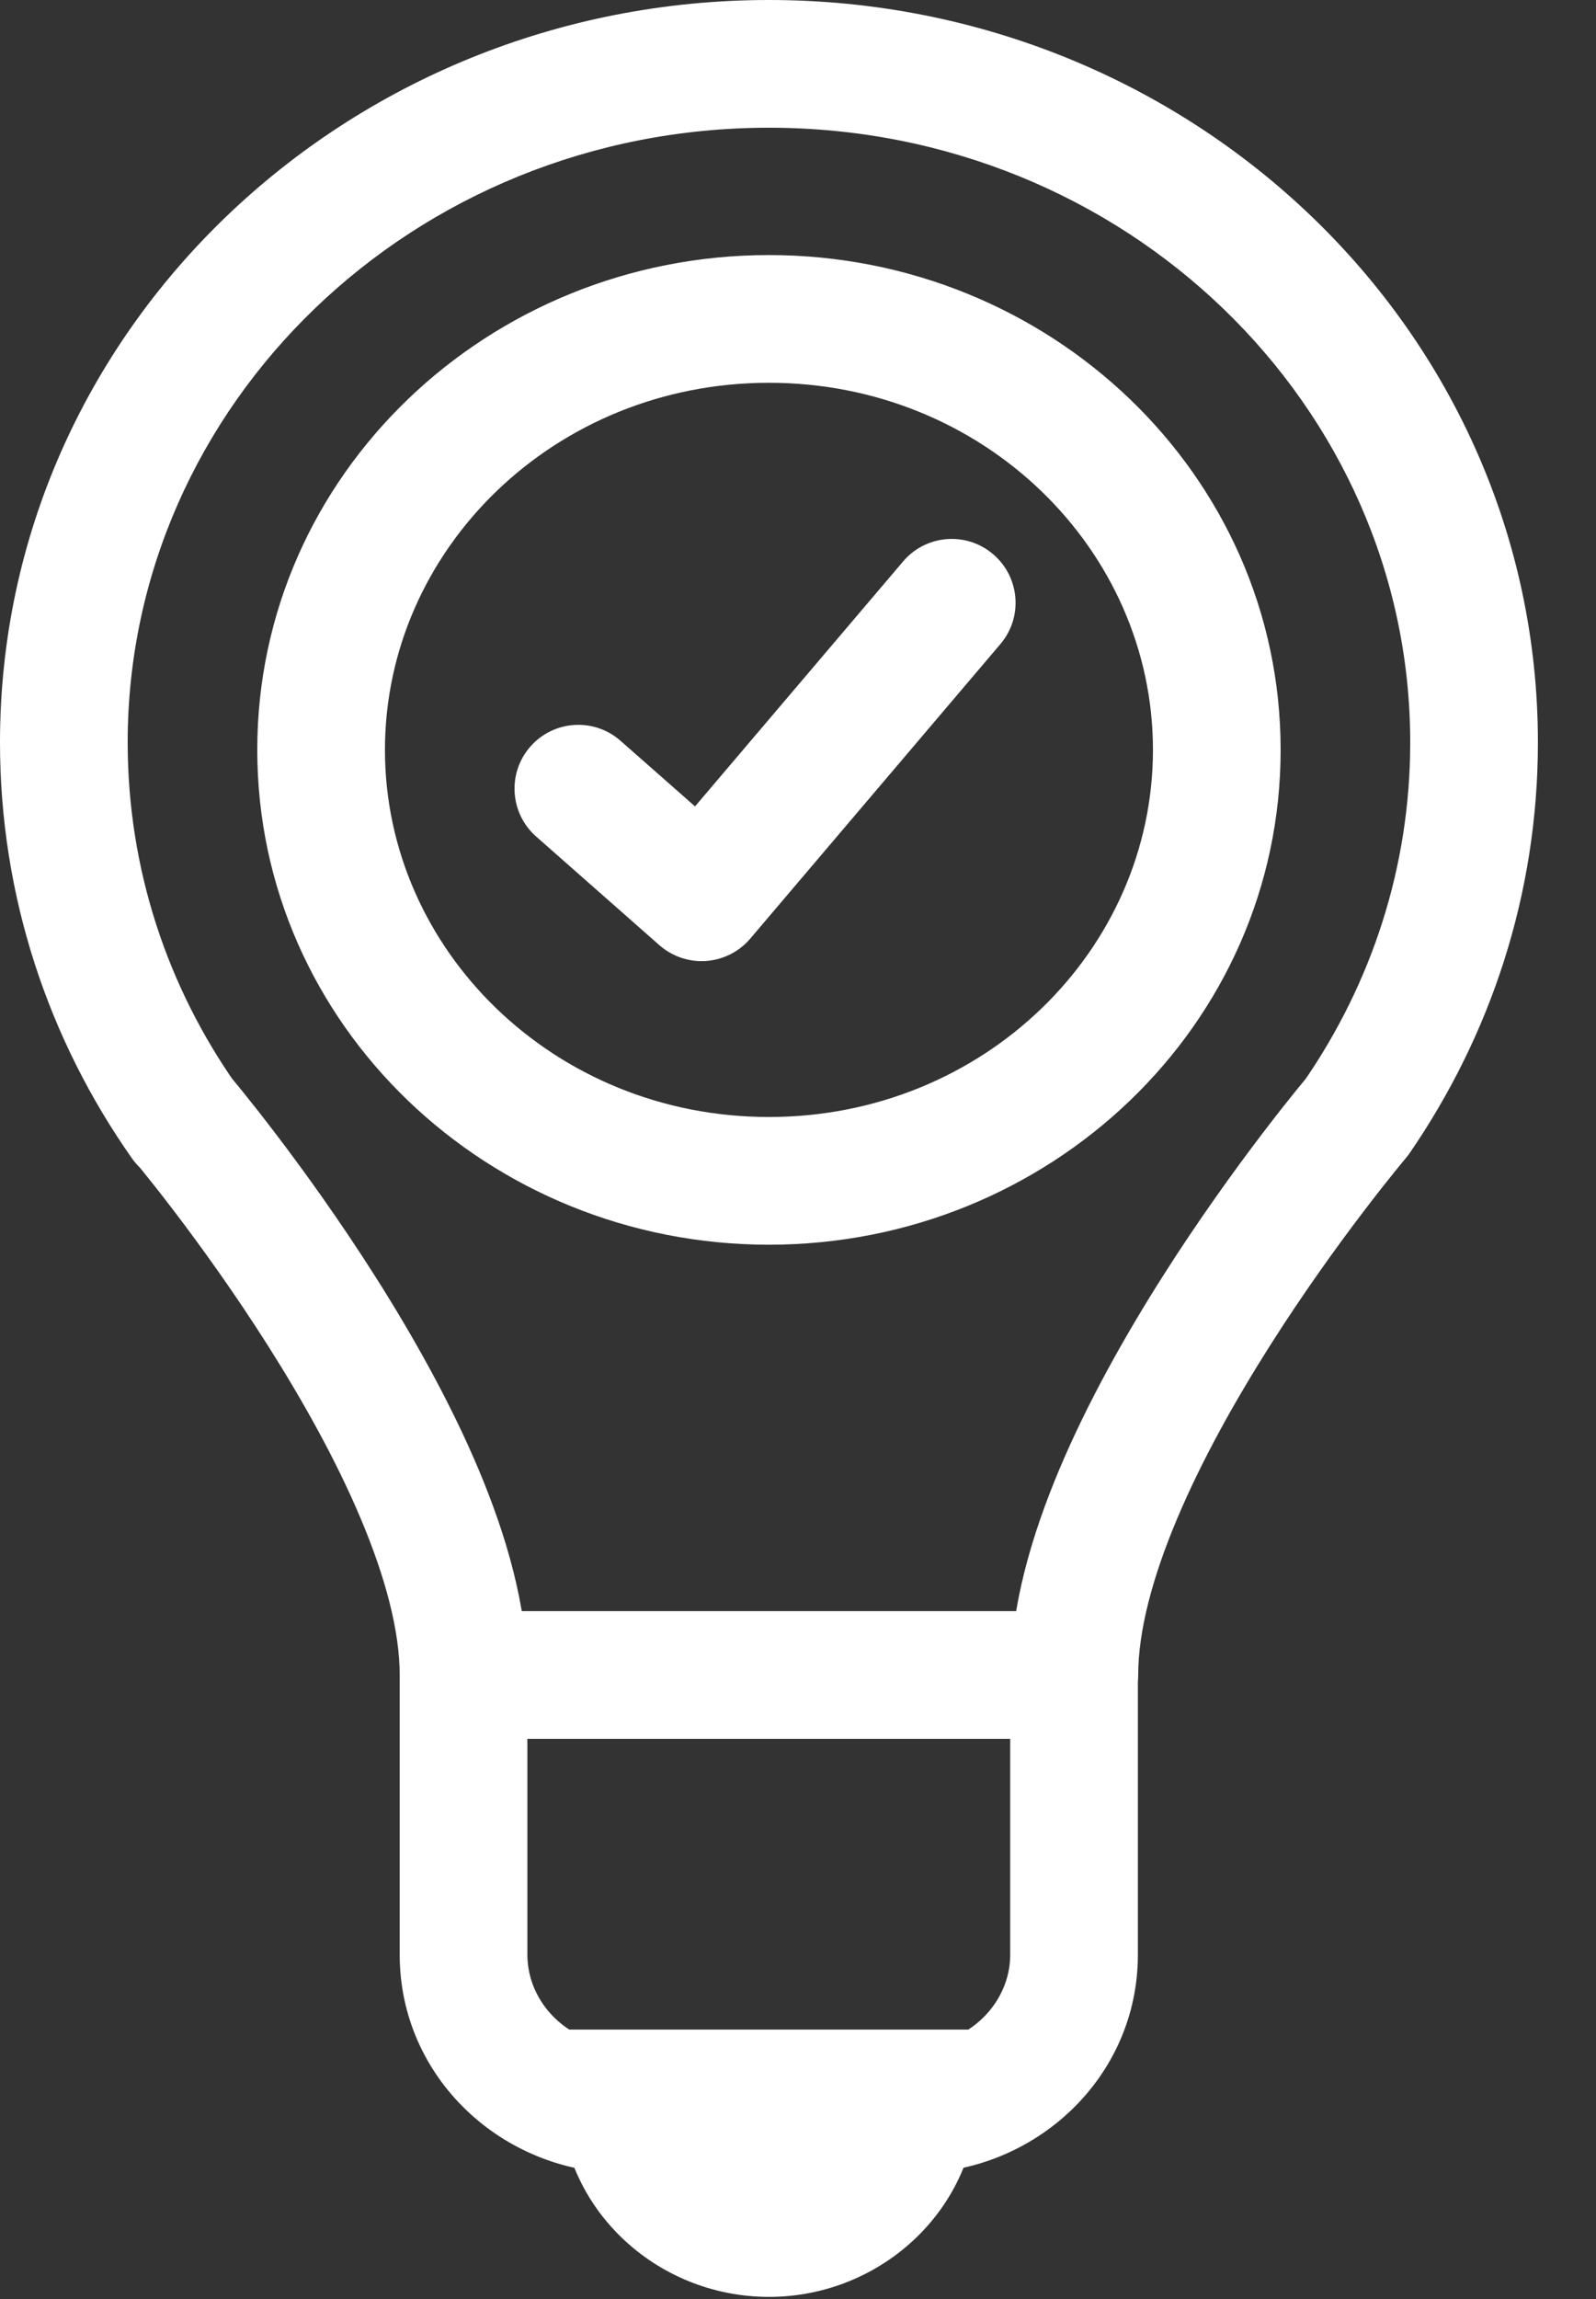 <?xml version="1.0" encoding="UTF-8"?> <svg xmlns="http://www.w3.org/2000/svg" width="25" height="36" viewBox="0 0 25 36" fill="none"><rect x="0" y="0" width="25" height="36" fill="#333333" stroke="none"/><path d="M16.824 26.229H17.824C17.824 25.676 17.376 25.229 16.824 25.229V26.229ZM9.773 32.781V31.781H8.773V32.781H9.773ZM14.317 32.781H15.317V31.781H14.317V32.781ZM2.834 17.491L3.598 16.845C3.253 16.438 2.649 16.372 2.226 16.697C1.802 17.022 1.708 17.622 2.012 18.06L2.834 17.491ZM2.885 17.564L2.067 18.139C2.384 18.59 3.006 18.7 3.457 18.384C3.909 18.069 4.021 17.448 3.707 16.995L2.885 17.564ZM21.256 17.491L22.019 18.137C22.041 18.111 22.061 18.085 22.08 18.058L21.256 17.491ZM16.829 26.229L16.829 27.229C17.094 27.229 17.348 27.123 17.536 26.936C17.723 26.748 17.829 26.494 17.829 26.229H16.829ZM9.72 11.6C9.306 11.235 8.674 11.275 8.309 11.689C7.944 12.104 7.984 12.735 8.399 13.1L9.72 11.6ZM10.99 14.05L10.329 14.801C10.531 14.978 10.795 15.067 11.062 15.048C11.33 15.028 11.579 14.902 11.752 14.698L10.99 14.05ZM15.67 10.086C16.028 9.666 15.976 9.034 15.555 8.677C15.134 8.319 14.503 8.371 14.146 8.792L15.67 10.086ZM7.261 27.229H16.824V25.229H7.261V27.229ZM15.824 26.229V30.61H17.824V26.229H15.824ZM15.824 30.61C15.824 31.359 15.182 32.031 14.307 32.031V34.031C16.213 34.031 17.824 32.536 17.824 30.61H15.824ZM14.307 32.031H9.778V34.031H14.307V32.031ZM9.778 32.031C8.902 32.031 8.261 31.359 8.261 30.61H6.261C6.261 32.536 7.872 34.031 9.778 34.031V32.031ZM8.261 30.61V26.229H6.261V30.61H8.261ZM12.045 33.967C11.307 33.967 10.773 33.398 10.773 32.781H8.773C8.773 34.575 10.276 35.967 12.045 35.967V33.967ZM9.773 33.781H14.317V31.781H9.773V33.781ZM13.317 32.781C13.317 33.398 12.783 33.967 12.045 33.967V35.967C13.813 35.967 15.317 34.575 15.317 32.781H13.317ZM8.261 26.229C8.261 25.161 7.929 24.035 7.491 22.996C7.047 21.945 6.463 20.911 5.892 20.01C5.32 19.107 4.749 18.319 4.322 17.758C4.108 17.477 3.929 17.251 3.802 17.094C3.739 17.016 3.689 16.955 3.654 16.913C3.637 16.892 3.623 16.875 3.614 16.864C3.609 16.858 3.605 16.854 3.602 16.851C3.601 16.849 3.6 16.848 3.599 16.847C3.599 16.846 3.598 16.846 3.598 16.846C3.598 16.846 3.598 16.845 3.598 16.845C3.598 16.845 3.598 16.845 2.834 17.491C2.071 18.137 2.07 18.137 2.07 18.136C2.07 18.136 2.07 18.136 2.07 18.136C2.07 18.136 2.07 18.136 2.071 18.137C2.071 18.137 2.071 18.137 2.072 18.138C2.074 18.14 2.076 18.143 2.08 18.148C2.087 18.156 2.098 18.17 2.113 18.188C2.143 18.224 2.188 18.279 2.246 18.351C2.362 18.494 2.529 18.705 2.73 18.969C3.133 19.498 3.669 20.238 4.203 21.081C4.739 21.927 5.262 22.858 5.648 23.774C6.04 24.702 6.261 25.544 6.261 26.229H8.261ZM2.012 18.06L2.063 18.134L3.707 16.995L3.656 16.921L2.012 18.06ZM3.703 16.989C2.624 15.455 2 13.611 2 11.625H0C0 14.039 0.761 16.282 2.067 18.139L3.703 16.989ZM2 11.625C2 6.347 6.462 2 12.045 2V0C5.431 0 0 5.17 0 11.625H2ZM12.045 2C17.628 2 22.09 6.347 22.09 11.625H24.09C24.09 5.17 18.658 0 12.045 0V2ZM22.09 11.625C22.09 13.583 21.48 15.401 20.432 16.924L22.08 18.058C23.345 16.218 24.09 14.008 24.09 11.625H22.09ZM21.256 17.491C20.492 16.845 20.492 16.845 20.492 16.845C20.492 16.845 20.492 16.846 20.492 16.846C20.491 16.846 20.491 16.846 20.491 16.847C20.49 16.848 20.489 16.849 20.487 16.851C20.485 16.854 20.481 16.858 20.476 16.864C20.467 16.875 20.453 16.892 20.436 16.913C20.401 16.955 20.351 17.016 20.288 17.094C20.161 17.251 19.982 17.477 19.768 17.758C19.341 18.319 18.77 19.107 18.198 20.01C17.627 20.911 17.043 21.945 16.599 22.996C16.161 24.035 15.829 25.161 15.829 26.229H17.829C17.829 25.544 18.05 24.702 18.442 23.774C18.828 22.858 19.351 21.927 19.887 21.081C20.421 20.238 20.957 19.498 21.36 18.969C21.561 18.705 21.728 18.494 21.844 18.351C21.902 18.279 21.947 18.224 21.977 18.188C21.992 18.17 22.003 18.156 22.01 18.148C22.014 18.143 22.016 18.14 22.018 18.138C22.019 18.137 22.019 18.137 22.019 18.137C22.02 18.136 22.02 18.136 22.02 18.136C22.02 18.136 22.02 18.136 22.02 18.136C22.019 18.137 22.019 18.137 21.256 17.491ZM18.06 11.742C18.06 14.881 15.404 17.491 12.045 17.491V19.491C16.435 19.491 20.06 16.058 20.06 11.742H18.06ZM12.045 17.491C8.686 17.491 6.03 14.881 6.03 11.742H4.03C4.03 16.058 7.655 19.491 12.045 19.491V17.491ZM6.03 11.742C6.03 8.604 8.686 5.994 12.045 5.994V3.994C7.655 3.994 4.03 7.427 4.03 11.742H6.03ZM12.045 5.994C15.404 5.994 18.06 8.604 18.06 11.742H20.06C20.06 7.427 16.435 3.994 12.045 3.994V5.994ZM8.399 13.1L10.329 14.801L11.651 13.3L9.72 11.6L8.399 13.1ZM11.752 14.698L15.67 10.086L14.146 8.792L10.228 13.403L11.752 14.698ZM16.829 25.229L7.261 25.229L7.261 27.229L16.829 27.229L16.829 25.229Z" fill="white"></path></svg> 